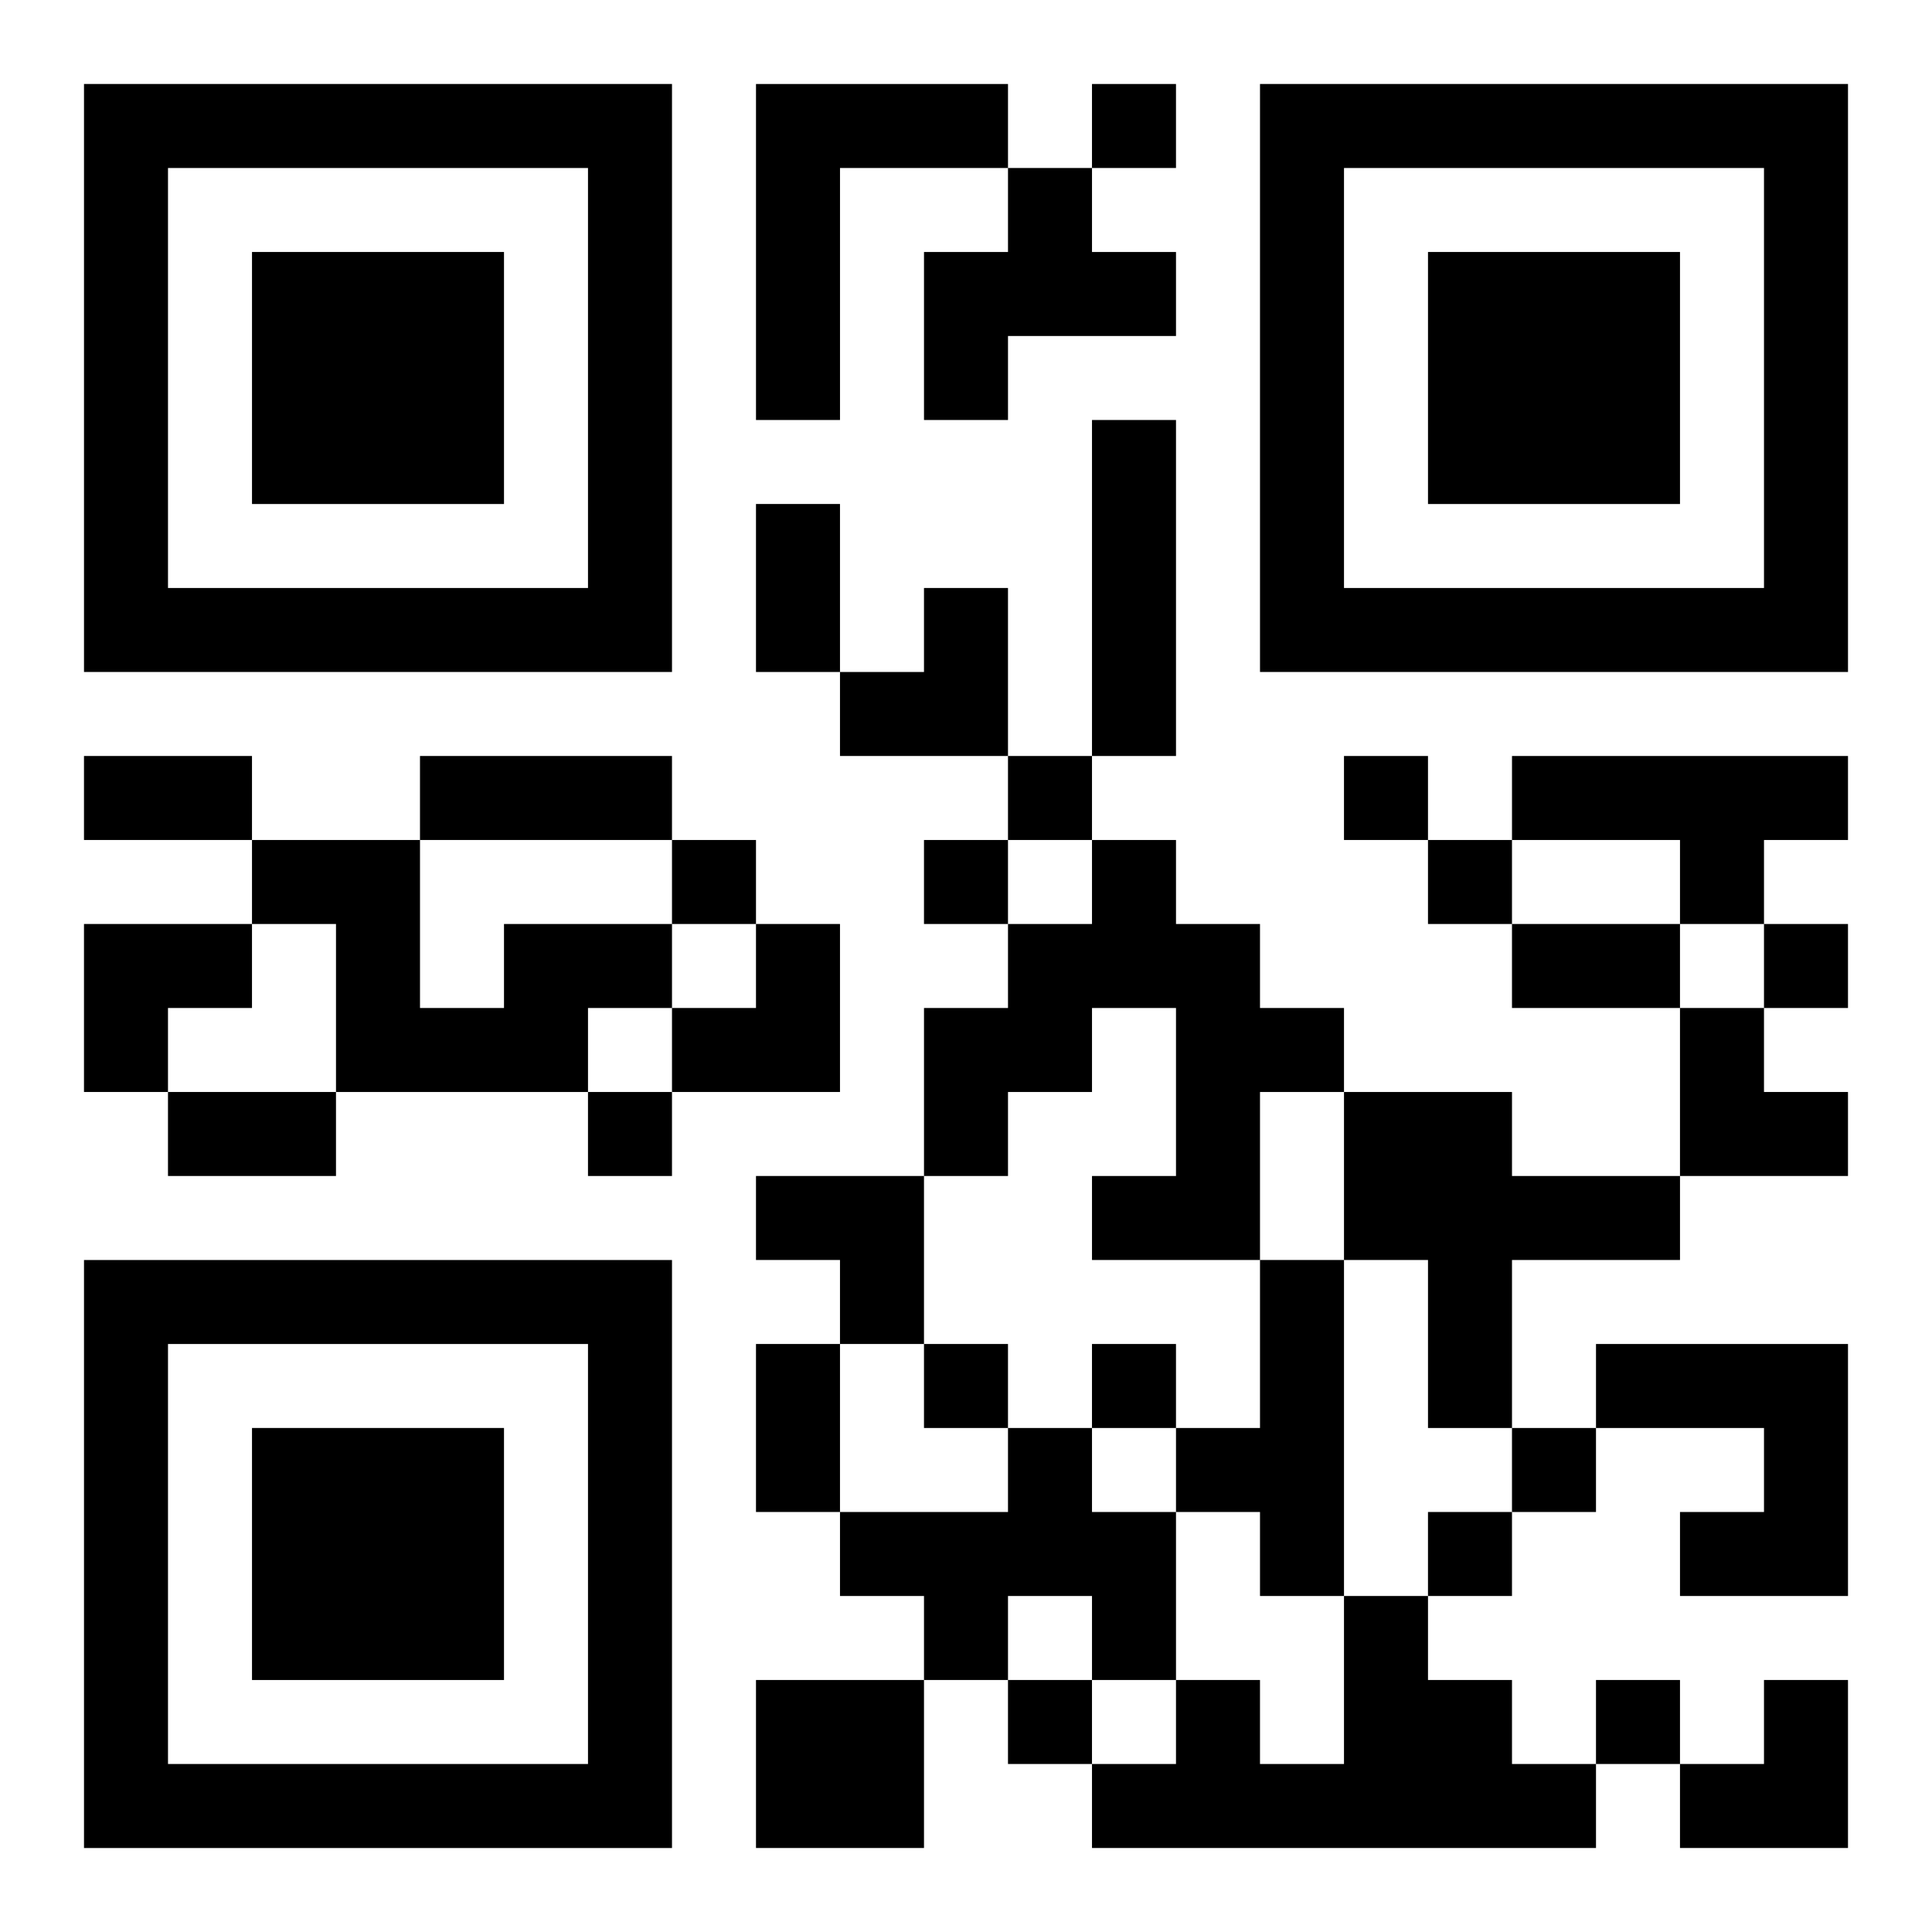 <?xml version="1.0" encoding="UTF-8"?>
<svg width="250" height="250" baseProfile="full" version="1.1" viewBox="-1 -1 23 23" xmlns="http://www.w3.org/2000/svg" xmlns:xlink="http://www.w3.org/1999/xlink"><symbol id="a"><path d="m0 7v7h7v-7h-7zm1 1h5v5h-5v-5zm1 1v3h3v-3h-3z"/></symbol><use y="-7" xlink:href="#a"/><use y="7" xlink:href="#a"/><use x="14" y="-7" xlink:href="#a"/><path d="m8 0h3v1h-2v3h-1v-4m3 1h1v1h1v1h-2v1h-1v-2h1v-1m1 3h1v4h-1v-4m5 4h4v1h-1v1h-1v-1h-2v-1m-5 1h1v1h1v1h1v1h-1v2h-2v-1h1v-2h-1v1h-1v1h-1v-2h1v-1h1v-1m-7 1h2v1h-1v1h-3v-2h-1v-1h2v2h1v-1m10 2h2v1h2v1h-2v2h-1v-2h-1v-2m-1 2h1v4h-1v-1h-1v-1h1v-2m4 1h3v3h-2v-1h1v-1h-2v-1m-7 1h1v1h1v2h-1v-1h-1v1h-1v-1h-1v-1h2v-1m4 2h1v1h1v1h1v1h-6v-1h1v-1h1v1h1v-2m-7 1h2v2h-2v-2m4-19v1h1v-1h-1m-1 8v1h1v-1h-1m4 0v1h1v-1h-1m-8 1v1h1v-1h-1m3 0v1h1v-1h-1m6 0v1h1v-1h-1m4 1v1h1v-1h-1m-14 2v1h1v-1h-1m4 3v1h1v-1h-1m2 0v1h1v-1h-1m5 1v1h1v-1h-1m-1 1v1h1v-1h-1m-5 2v1h1v-1h-1m7 0v1h1v-1h-1m-10-14h1v2h-1v-2m-8 3h2v1h-2v-1m4 0h3v1h-3v-1m13 2h2v1h-2v-1m-16 2h2v1h-2v-1m7 3h1v2h-1v-2m1-9m1 0h1v2h-2v-1h1zm-10 4h2v1h-1v1h-1zm7 0m1 0h1v2h-2v-1h1zm11 1h1v1h1v1h-2zm-11 2h2v2h-1v-1h-1zm11 6m1 0h1v2h-2v-1h1z"/></svg>
